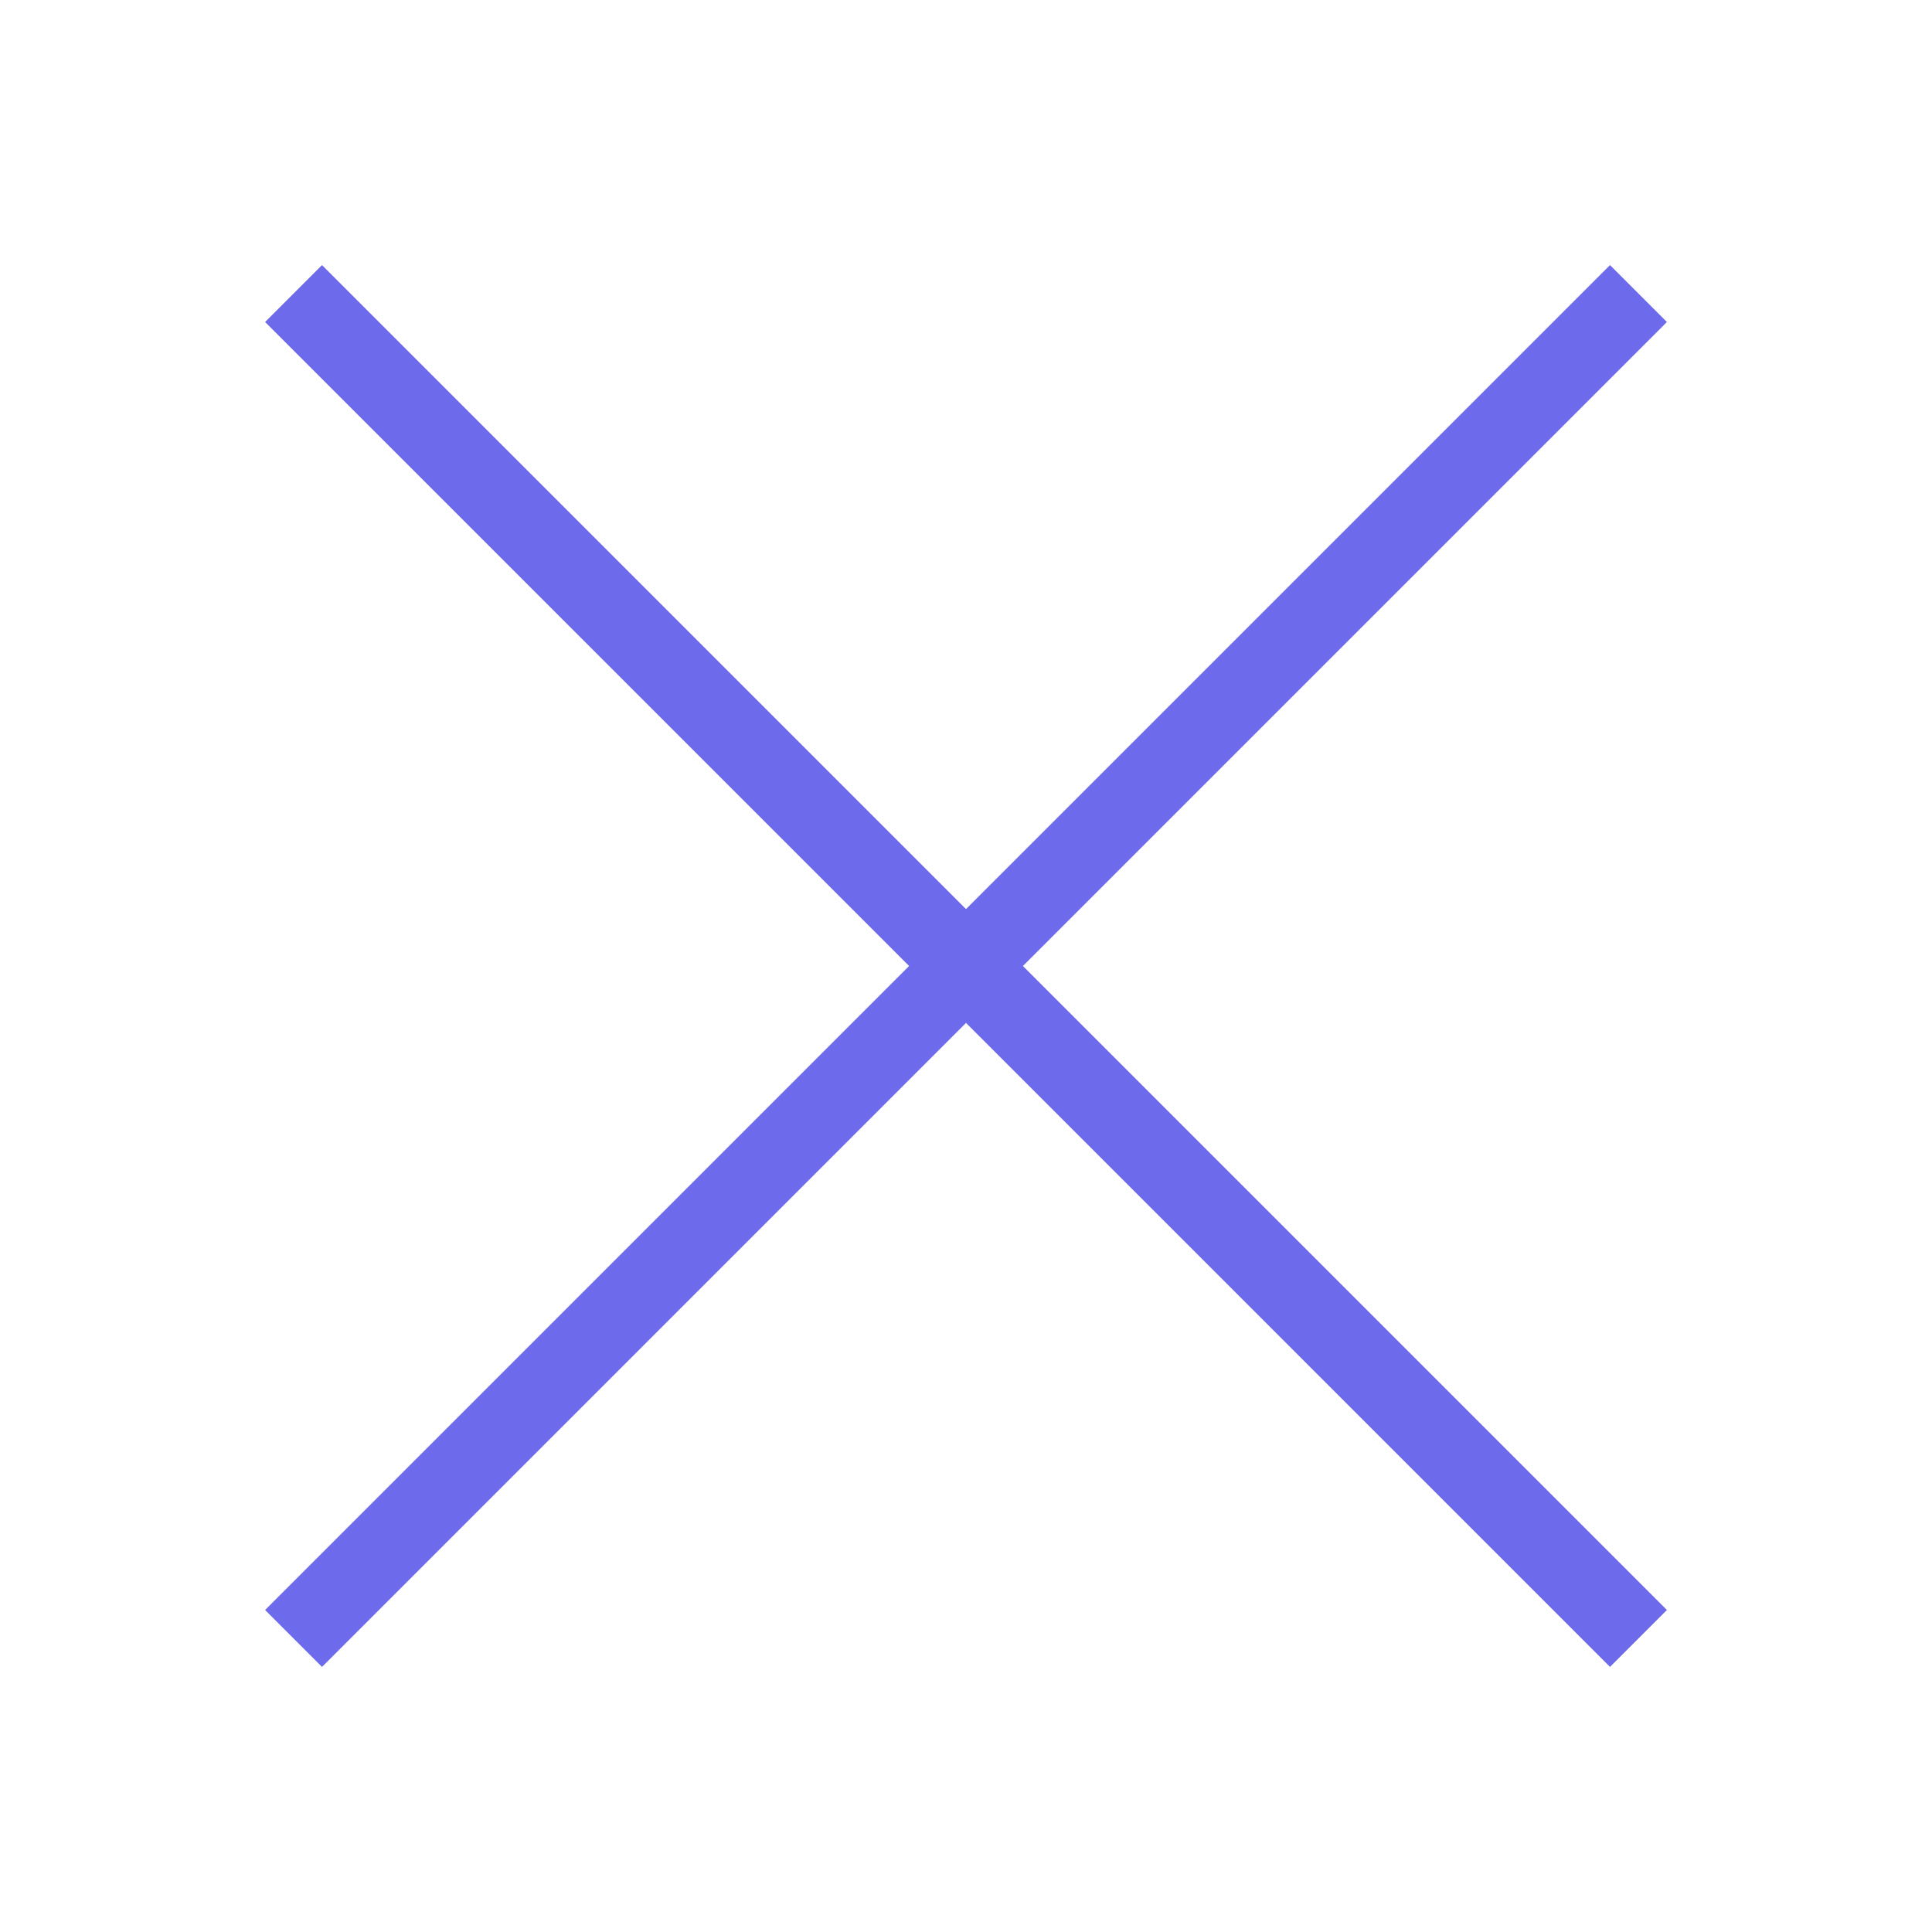 <?xml version="1.0" encoding="UTF-8"?> <svg xmlns="http://www.w3.org/2000/svg" width="48" height="48" viewBox="0 0 48 48" fill="none"><path d="M8 41.414L24 25.414L40 41.414L41.414 40L25.414 24L41.414 8L40 6.586L24 22.586L8 6.586L6.586 8L22.586 24L6.586 40L8 41.414Z" fill="#6D6BEB"></path></svg> 